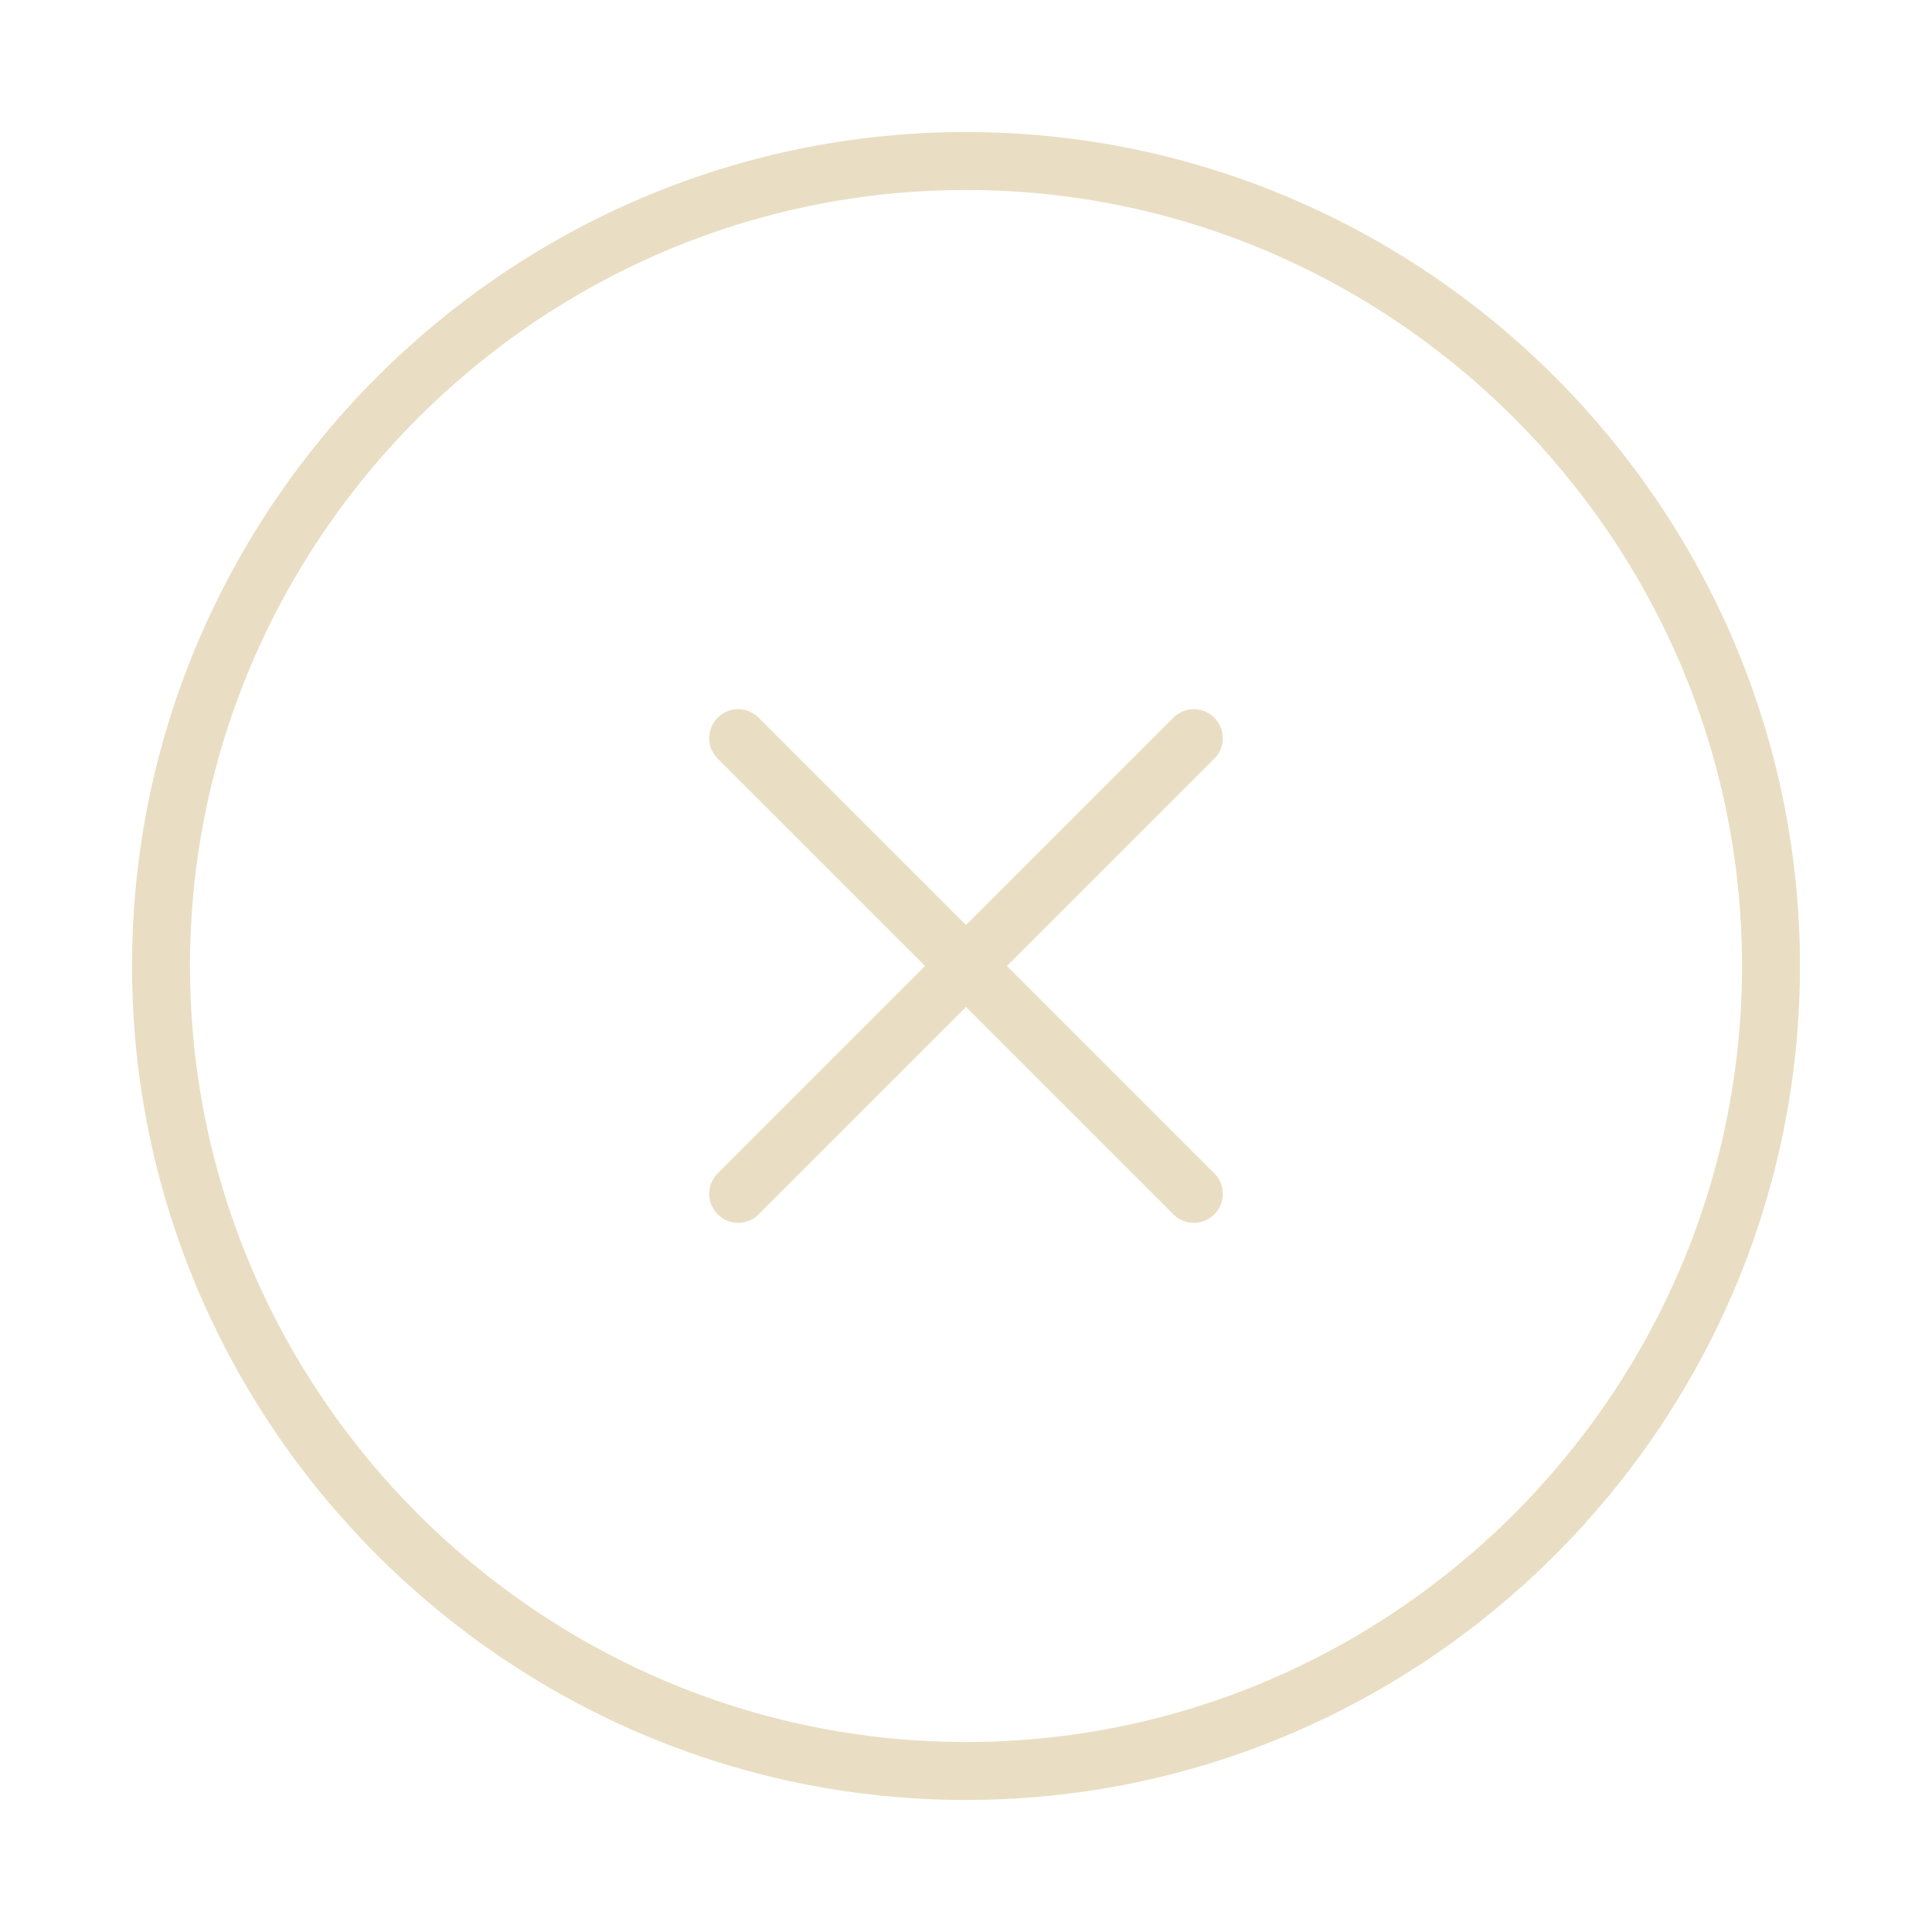<svg width="50" height="50" viewBox="0 0 50 50" fill="none" xmlns="http://www.w3.org/2000/svg">
<path d="M19.104 30.896L30.896 19.104M30.896 30.896L19.104 19.104M25 45.833C36.458 45.833 45.833 36.458 45.833 25C45.833 13.542 36.458 4.167 25 4.167C13.542 4.167 4.167 13.542 4.167 25C4.167 36.458 13.542 45.833 25 45.833Z" stroke="#E9DEC3" stroke-width="1.5" stroke-linecap="round" stroke-linejoin="round"/>
</svg>
